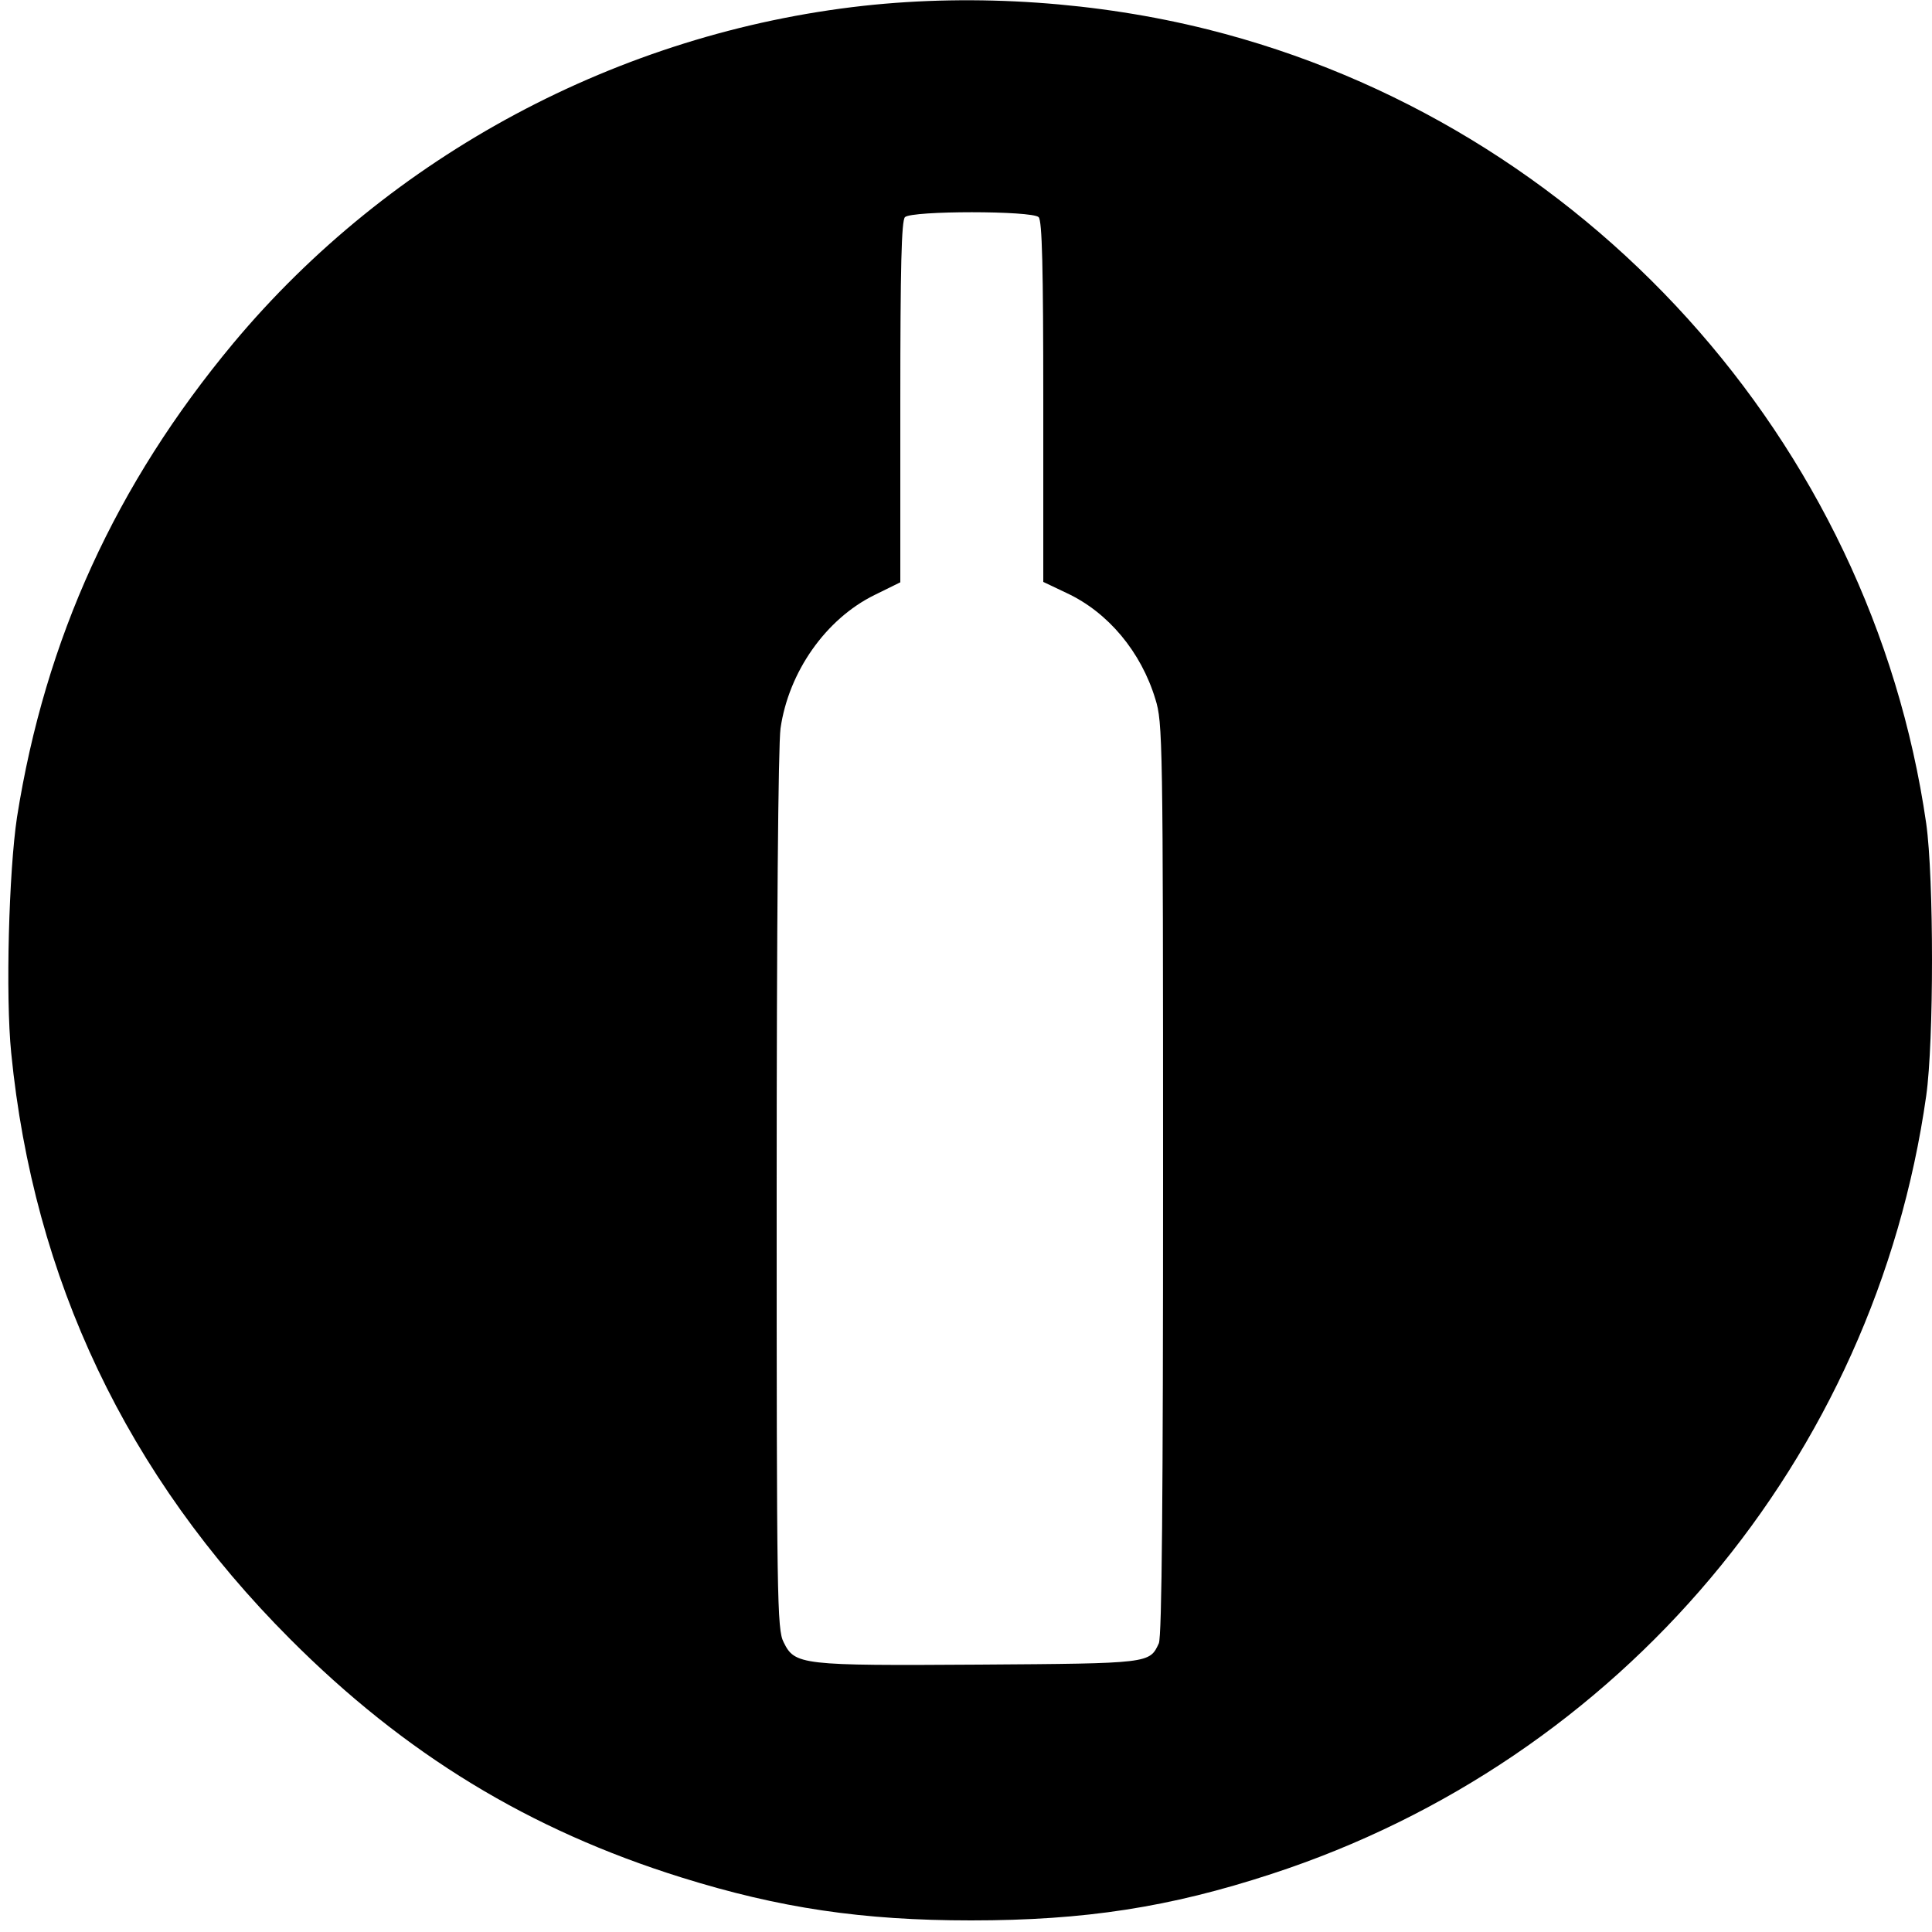 <?xml version="1.0" standalone="no"?>
<!DOCTYPE svg PUBLIC "-//W3C//DTD SVG 20010904//EN"
 "http://www.w3.org/TR/2001/REC-SVG-20010904/DTD/svg10.dtd">
<svg version="1.0" xmlns="http://www.w3.org/2000/svg"
 width="500pt" height="500pt" viewBox="0 0 500 500"
 preserveAspectRatio="xMidYMid meet">
<g transform="translate(0,500) scale(0.1,-0.1)"
fill="#000000" stroke="none">
<path d="M2235 4985 c-633 -70 -1225 -387 -1631 -873 -304 -365 -487 -765
-560 -1227 -21 -139 -30 -462 -15 -610 58 -586 299 -1093 721 -1516 298 -299
620 -495 1014 -618 253 -79 468 -111 749 -111 295 0 514 34 777 120 905 295
1562 1076 1695 2014 20 141 20 563 0 705 -143 990 -885 1811 -1860 2055 -284
71 -598 93 -890 61z m453 -547 c9 -9 12 -129 12 -478 l0 -466 61 -29 c107 -50
192 -152 229 -274 19 -61 20 -99 20 -1242 0 -816 -3 -1185 -11 -1202 -24 -52
-23 -52 -464 -55 -463 -3 -478 -1 -507 58 -17 33 -18 109 -18 1165 0 686 4
1157 10 1200 21 146 117 283 243 345 l67 33 0 466 c0 350 3 470 12 479 17 17
329 17 346 0z"/>
</g>
</svg>
